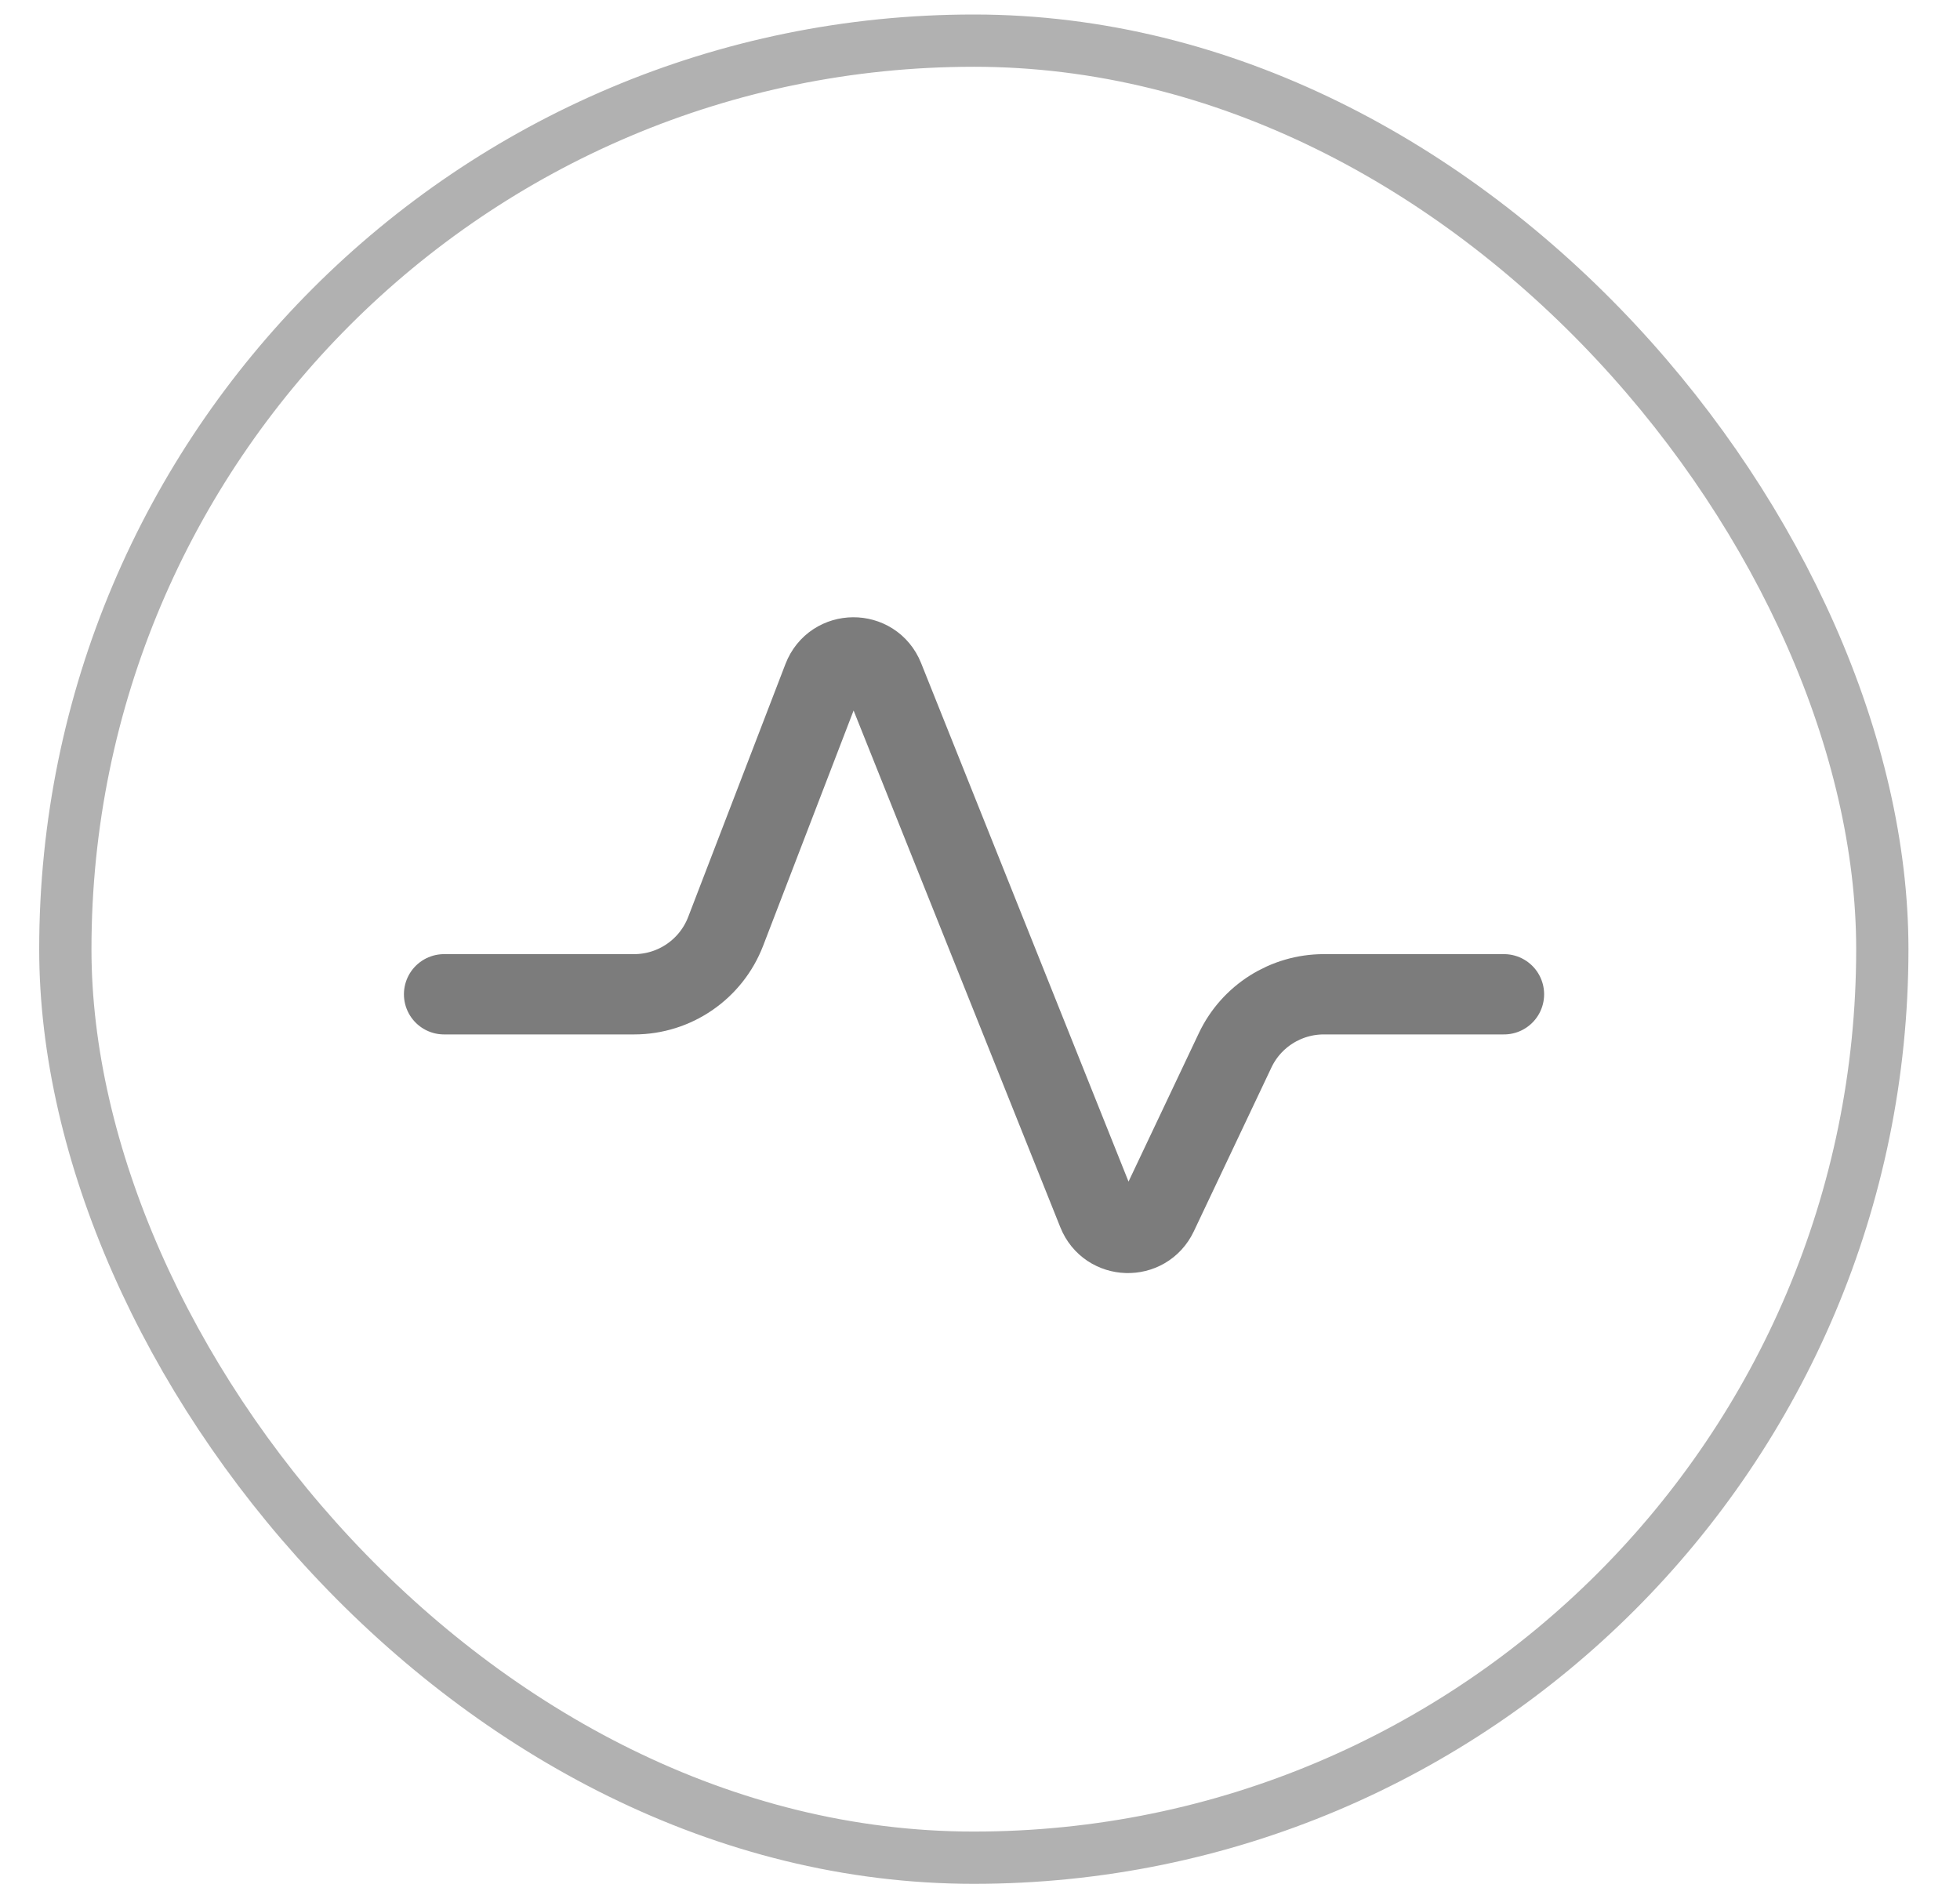 <?xml version="1.0" encoding="UTF-8"?>
<svg xmlns="http://www.w3.org/2000/svg" width="30" height="29" viewBox="0 0 30 29" fill="none">
  <g id="Group 264">
    <g id="ç¼ç» 2">
      <rect id="ç©å½¢" opacity="0.59" x="1" y="0.622" width="27.811" height="27.811" rx="13.905" stroke="#7C7C7C" stroke-width="0.8"></rect>
      <path id="è·¯å¾" d="M6.797 15.218H9.706C10.327 15.218 10.884 14.835 11.107 14.255L12.596 10.383C12.76 9.958 13.359 9.954 13.528 10.377L16.8 18.556C16.962 18.962 17.53 18.979 17.717 18.584L18.905 16.076C19.153 15.552 19.682 15.218 20.262 15.218H23.02" stroke="#7C7C7C" stroke-width="1.229" stroke-linecap="round" stroke-linejoin="round"></path>
    </g>
  </g>
</svg>

